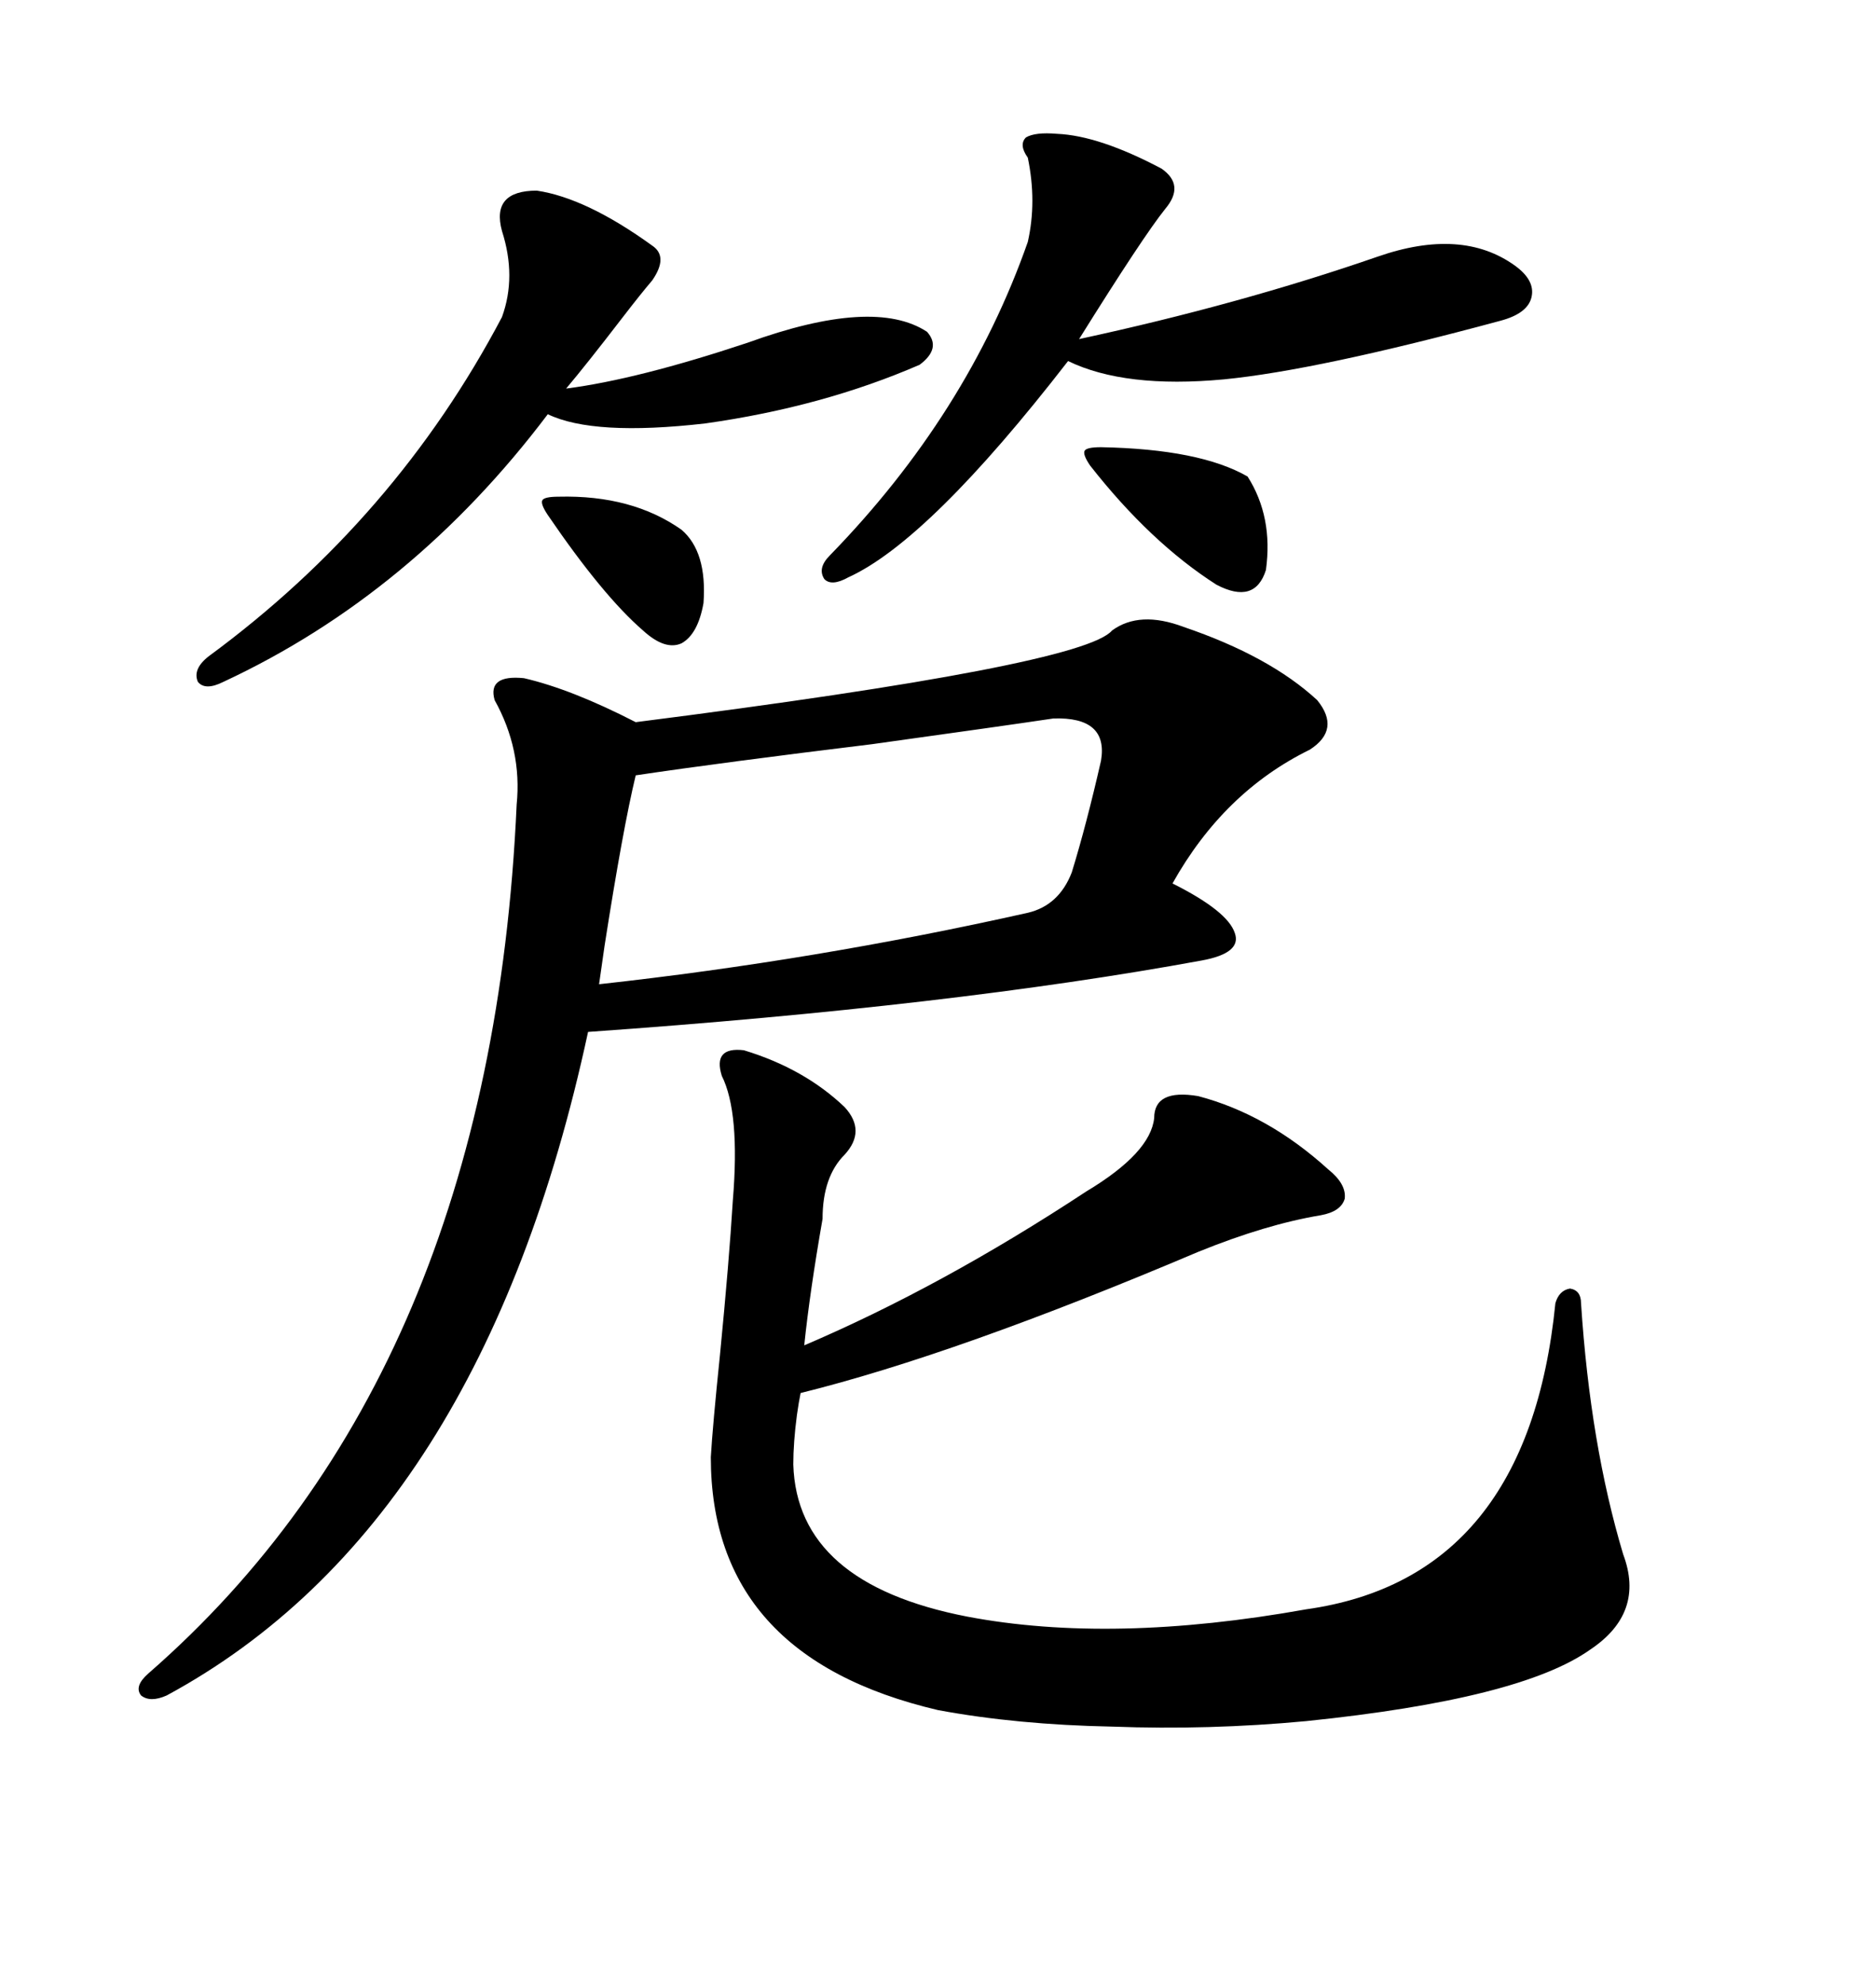 <svg xmlns="http://www.w3.org/2000/svg" xmlns:xlink="http://www.w3.org/1999/xlink" width="300" height="317.285"><path d="M177.83 100.78L177.83 100.78Q182.23 97.56 189.26 100.20L189.26 100.20Q203.03 104.88 210.64 111.91L210.64 111.91Q214.45 116.60 209.47 119.82L209.47 119.82Q195.70 126.56 187.50 141.21L187.50 141.21Q196.29 145.61 197.46 149.12L197.46 149.12Q198.63 152.34 192.19 153.52L192.19 153.52Q152.34 160.84 94.04 164.94L94.04 164.94Q77.05 243.75 26.66 271.00L26.66 271.00Q24.02 272.17 22.56 271.00L22.56 271.00Q21.39 269.53 23.73 267.48L23.73 267.48Q78.52 219.73 82.62 128.61L82.62 128.61Q83.50 119.82 79.10 111.91L79.10 111.91Q77.93 107.81 83.79 108.40L83.79 108.40Q91.41 110.16 101.66 115.43L101.66 115.43Q173.14 106.35 177.83 100.78ZM118.95 167.87L118.95 167.87Q128.61 170.80 135.06 176.95L135.06 176.95Q138.57 180.76 135.06 184.57L135.06 184.57Q131.54 188.09 131.54 194.82L131.54 194.82Q129.49 206.54 128.61 215.04L128.61 215.04Q150.59 205.66 173.73 190.43L173.73 190.43Q183.98 184.28 184.57 178.71L184.57 178.71Q184.57 174.02 191.60 175.20L191.60 175.20Q202.73 178.13 212.40 186.91L212.40 186.91Q215.33 189.26 215.04 191.60L215.04 191.60Q214.45 193.65 211.23 194.24L211.23 194.24Q202.44 195.70 191.60 200.10L191.60 200.10Q152.93 216.50 128.03 222.66L128.03 222.66Q127.73 224.12 127.44 226.17L127.44 226.17Q126.86 230.57 126.86 234.08L126.86 234.08Q127.44 253.13 154.69 258.40L154.69 258.40Q177.83 262.79 208.89 257.23L208.89 257.23Q244.34 252.25 248.73 208.30L248.73 208.30Q249.32 206.25 251.07 205.96L251.07 205.96Q252.83 206.25 252.83 208.30L252.83 208.30Q254.30 230.86 259.57 248.44L259.57 248.44Q263.09 257.81 254.30 263.67L254.30 263.67Q243.16 271.58 208.89 275.10L208.89 275.10Q193.36 276.56 177.83 275.98L177.83 275.98Q162.60 275.68 150 273.34L150 273.34Q113.67 264.84 113.67 232.91L113.67 232.91Q113.96 227.93 115.14 216.50L115.14 216.50Q116.60 201.56 117.19 191.89L117.19 191.89Q118.36 177.83 115.43 171.97L115.43 171.97Q113.96 167.29 118.95 167.87ZM168.46 114.84L168.46 114.84Q160.55 116.02 139.45 118.95L139.45 118.95Q115.43 121.88 101.66 123.93L101.66 123.93Q99.61 132.42 96.68 151.17L96.68 151.17Q96.09 155.27 95.80 157.32L95.80 157.32Q130.37 153.52 164.36 145.90L164.36 145.90Q169.34 144.73 171.39 139.45L171.39 139.45Q173.73 131.84 176.07 121.58L176.07 121.58Q177.25 114.55 168.46 114.84ZM169.04 21.39L169.04 21.39Q175.78 21.68 185.74 26.95L185.74 26.95Q189.55 29.59 186.33 33.40L186.33 33.40Q182.81 37.79 172.56 54.20L172.56 54.20Q198.34 48.63 220.31 41.02L220.31 41.02Q233.79 36.33 242.29 42.48L242.29 42.48Q245.51 44.82 244.92 47.46L244.92 47.46Q244.34 50.10 239.94 51.27L239.94 51.27Q210.64 59.18 195.70 60.64L195.70 60.64Q179.88 62.11 170.80 57.71L170.80 57.71Q148.54 86.43 135.64 92.29L135.64 92.29Q133.01 93.75 131.84 92.58L131.84 92.58Q130.66 90.82 132.71 88.77L132.71 88.77Q154.69 66.21 164.36 38.67L164.36 38.67Q165.82 32.23 164.36 25.20L164.36 25.20Q162.89 23.14 164.06 21.97L164.06 21.97Q165.53 21.09 169.04 21.39ZM85.84 30.47L85.84 30.47Q93.75 31.64 104.30 39.26L104.30 39.26Q106.93 41.02 104.30 44.82L104.30 44.82Q102.54 46.88 99.61 50.68L99.61 50.68Q93.75 58.30 90.53 62.11L90.53 62.11Q101.95 60.64 119.53 54.79L119.53 54.79Q139.75 47.46 148.24 53.03L148.24 53.03Q150.59 55.66 147.07 58.30L147.07 58.30Q131.54 65.04 112.79 67.68L112.79 67.68Q94.92 69.73 87.60 66.21L87.60 66.21Q65.92 94.92 35.74 108.98L35.74 108.98Q32.81 110.45 31.64 108.98L31.64 108.98Q30.76 106.93 33.40 104.88L33.40 104.88Q63.28 82.91 80.27 50.68L80.27 50.68Q82.62 44.24 80.27 36.91L80.27 36.91Q78.52 30.47 85.84 30.47ZM174.32 74.41L174.32 74.41Q173.14 72.66 173.44 72.07L173.44 72.07Q173.73 71.48 176.07 71.48L176.07 71.48Q191.89 71.78 199.51 76.17L199.51 76.17Q203.61 82.62 202.44 91.11L202.44 91.11Q200.68 96.68 194.53 93.46L194.53 93.46Q183.98 86.72 174.32 74.41ZM89.36 79.39L89.36 79.39Q101.07 79.10 108.98 84.67L108.98 84.67Q113.09 88.18 112.50 96.39L112.50 96.39Q111.62 101.37 108.98 102.83L108.98 102.83Q106.35 104.00 102.83 100.78L102.83 100.78Q96.39 95.21 87.60 82.32L87.60 82.32Q86.43 80.57 86.72 79.98L86.72 79.98Q87.01 79.39 89.36 79.39Z"/></svg>